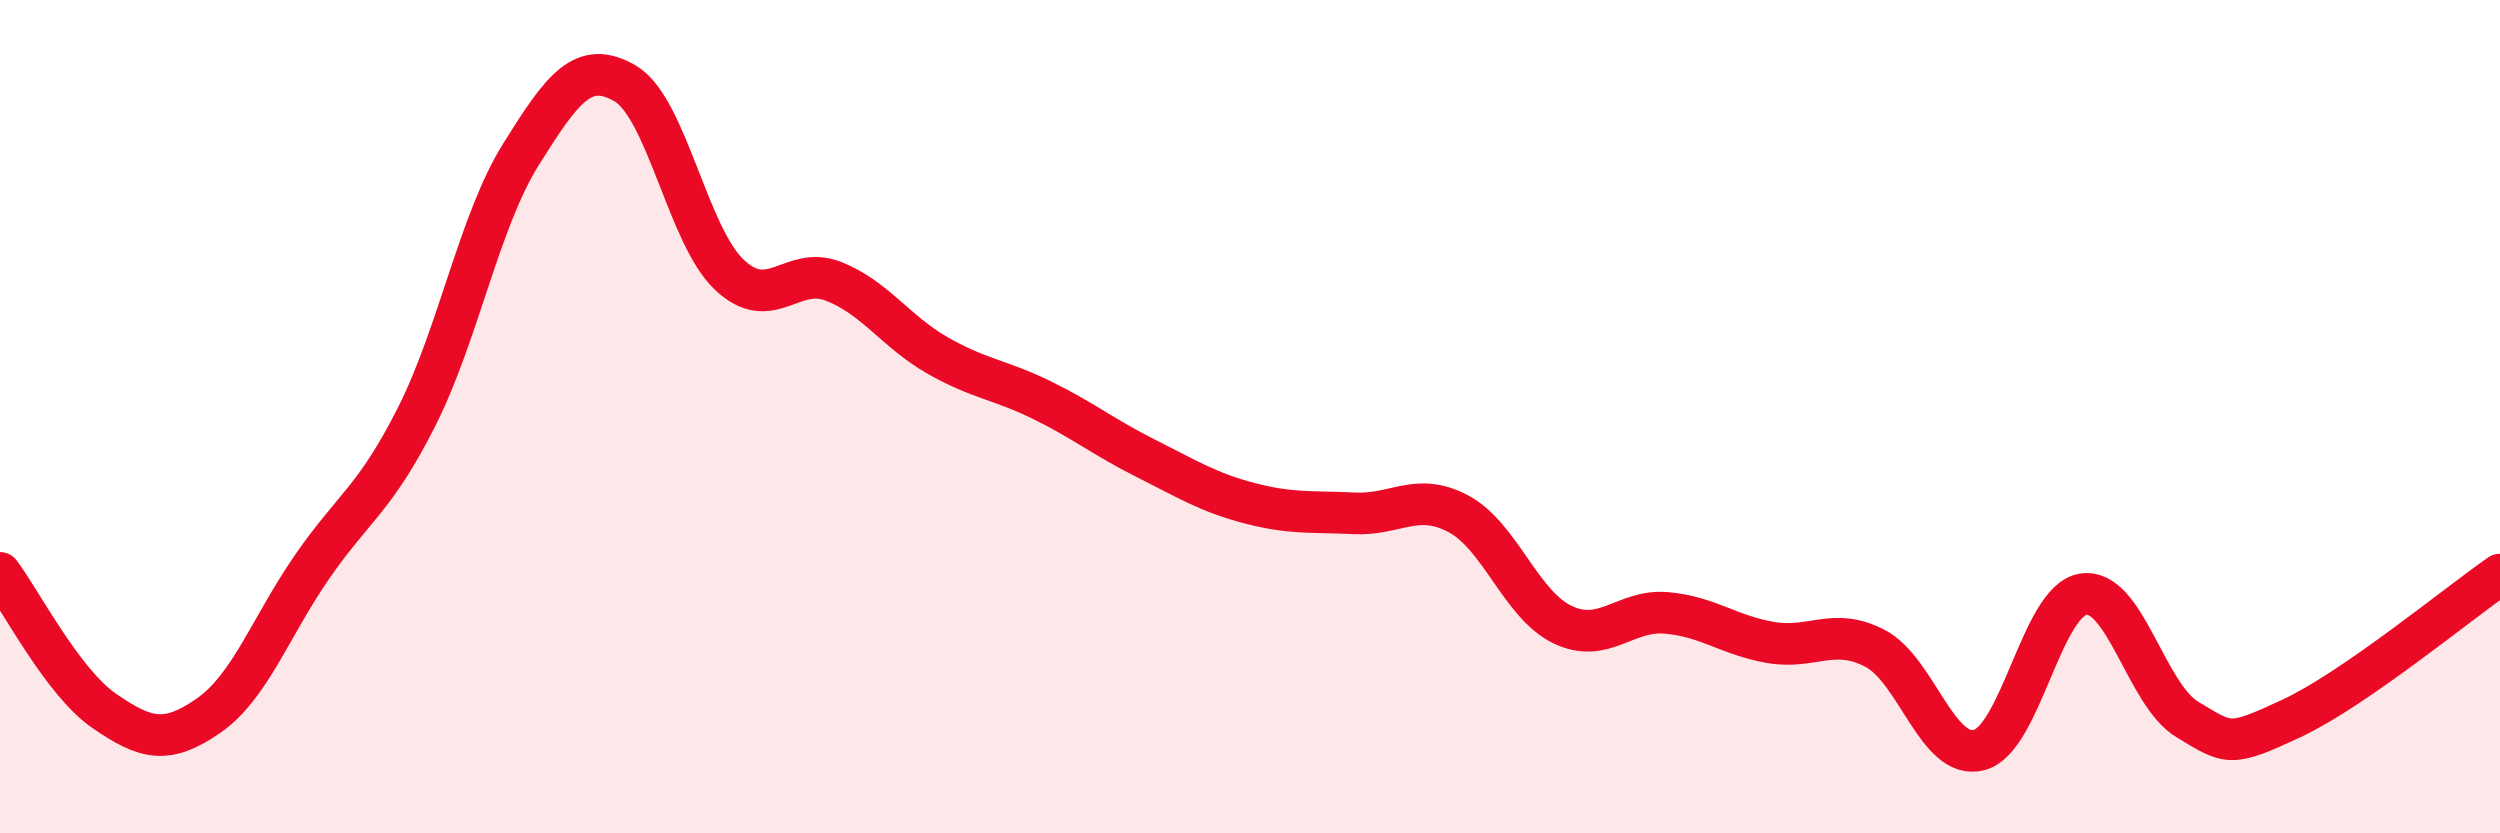 
    <svg width="60" height="20" viewBox="0 0 60 20" xmlns="http://www.w3.org/2000/svg">
      <path
        d="M 0,13.75 C 0.5,14.41 1.5,16.37 2.5,17.06 C 3.5,17.75 4,17.87 5,17.18 C 6,16.49 6.5,15.03 7.5,13.59 C 8.5,12.15 9,11.98 10,10 C 11,8.02 11.5,5.31 12.5,3.71 C 13.5,2.11 14,1.42 15,2 C 16,2.58 16.5,5.64 17.5,6.59 C 18.5,7.54 19,6.36 20,6.75 C 21,7.14 21.5,7.96 22.5,8.53 C 23.5,9.1 24,9.11 25,9.6 C 26,10.09 26.5,10.5 27.5,11 C 28.5,11.5 29,11.82 30,12.08 C 31,12.34 31.5,12.27 32.5,12.32 C 33.5,12.37 34,11.8 35,12.33 C 36,12.86 36.5,14.51 37.5,14.99 C 38.5,15.47 39,14.62 40,14.71 C 41,14.8 41.5,15.25 42.5,15.42 C 43.5,15.59 44,15.04 45,15.56 C 46,16.08 46.5,18.26 47.5,18 C 48.5,17.74 49,14.41 50,14.26 C 51,14.11 51.5,16.67 52.5,17.27 C 53.5,17.87 53.5,17.94 55,17.24 C 56.5,16.54 59,14.48 60,13.79L60 20L0 20Z"
        fill="#EB0A25"
        opacity="0.1"
        stroke-linecap="round"
        stroke-linejoin="round"
      />
      <path
        d="M 0,13.75 C 0.5,14.41 1.5,16.37 2.5,17.06 C 3.5,17.75 4,17.87 5,17.18 C 6,16.49 6.5,15.03 7.5,13.59 C 8.5,12.15 9,11.98 10,10 C 11,8.02 11.5,5.31 12.5,3.71 C 13.5,2.11 14,1.42 15,2 C 16,2.58 16.5,5.64 17.5,6.59 C 18.5,7.54 19,6.36 20,6.75 C 21,7.14 21.5,7.96 22.5,8.53 C 23.5,9.1 24,9.11 25,9.6 C 26,10.09 26.5,10.5 27.5,11 C 28.5,11.5 29,11.82 30,12.08 C 31,12.34 31.5,12.27 32.5,12.32 C 33.5,12.37 34,11.8 35,12.33 C 36,12.86 36.5,14.51 37.5,14.99 C 38.5,15.47 39,14.62 40,14.71 C 41,14.8 41.5,15.25 42.5,15.42 C 43.5,15.59 44,15.04 45,15.56 C 46,16.08 46.5,18.26 47.5,18 C 48.5,17.74 49,14.41 50,14.26 C 51,14.11 51.5,16.67 52.5,17.27 C 53.5,17.87 53.5,17.94 55,17.24 C 56.5,16.54 59,14.48 60,13.79"
        stroke="#EB0A25"
        stroke-width="1"
        fill="none"
        stroke-linecap="round"
        stroke-linejoin="round"
      />
    </svg>
  